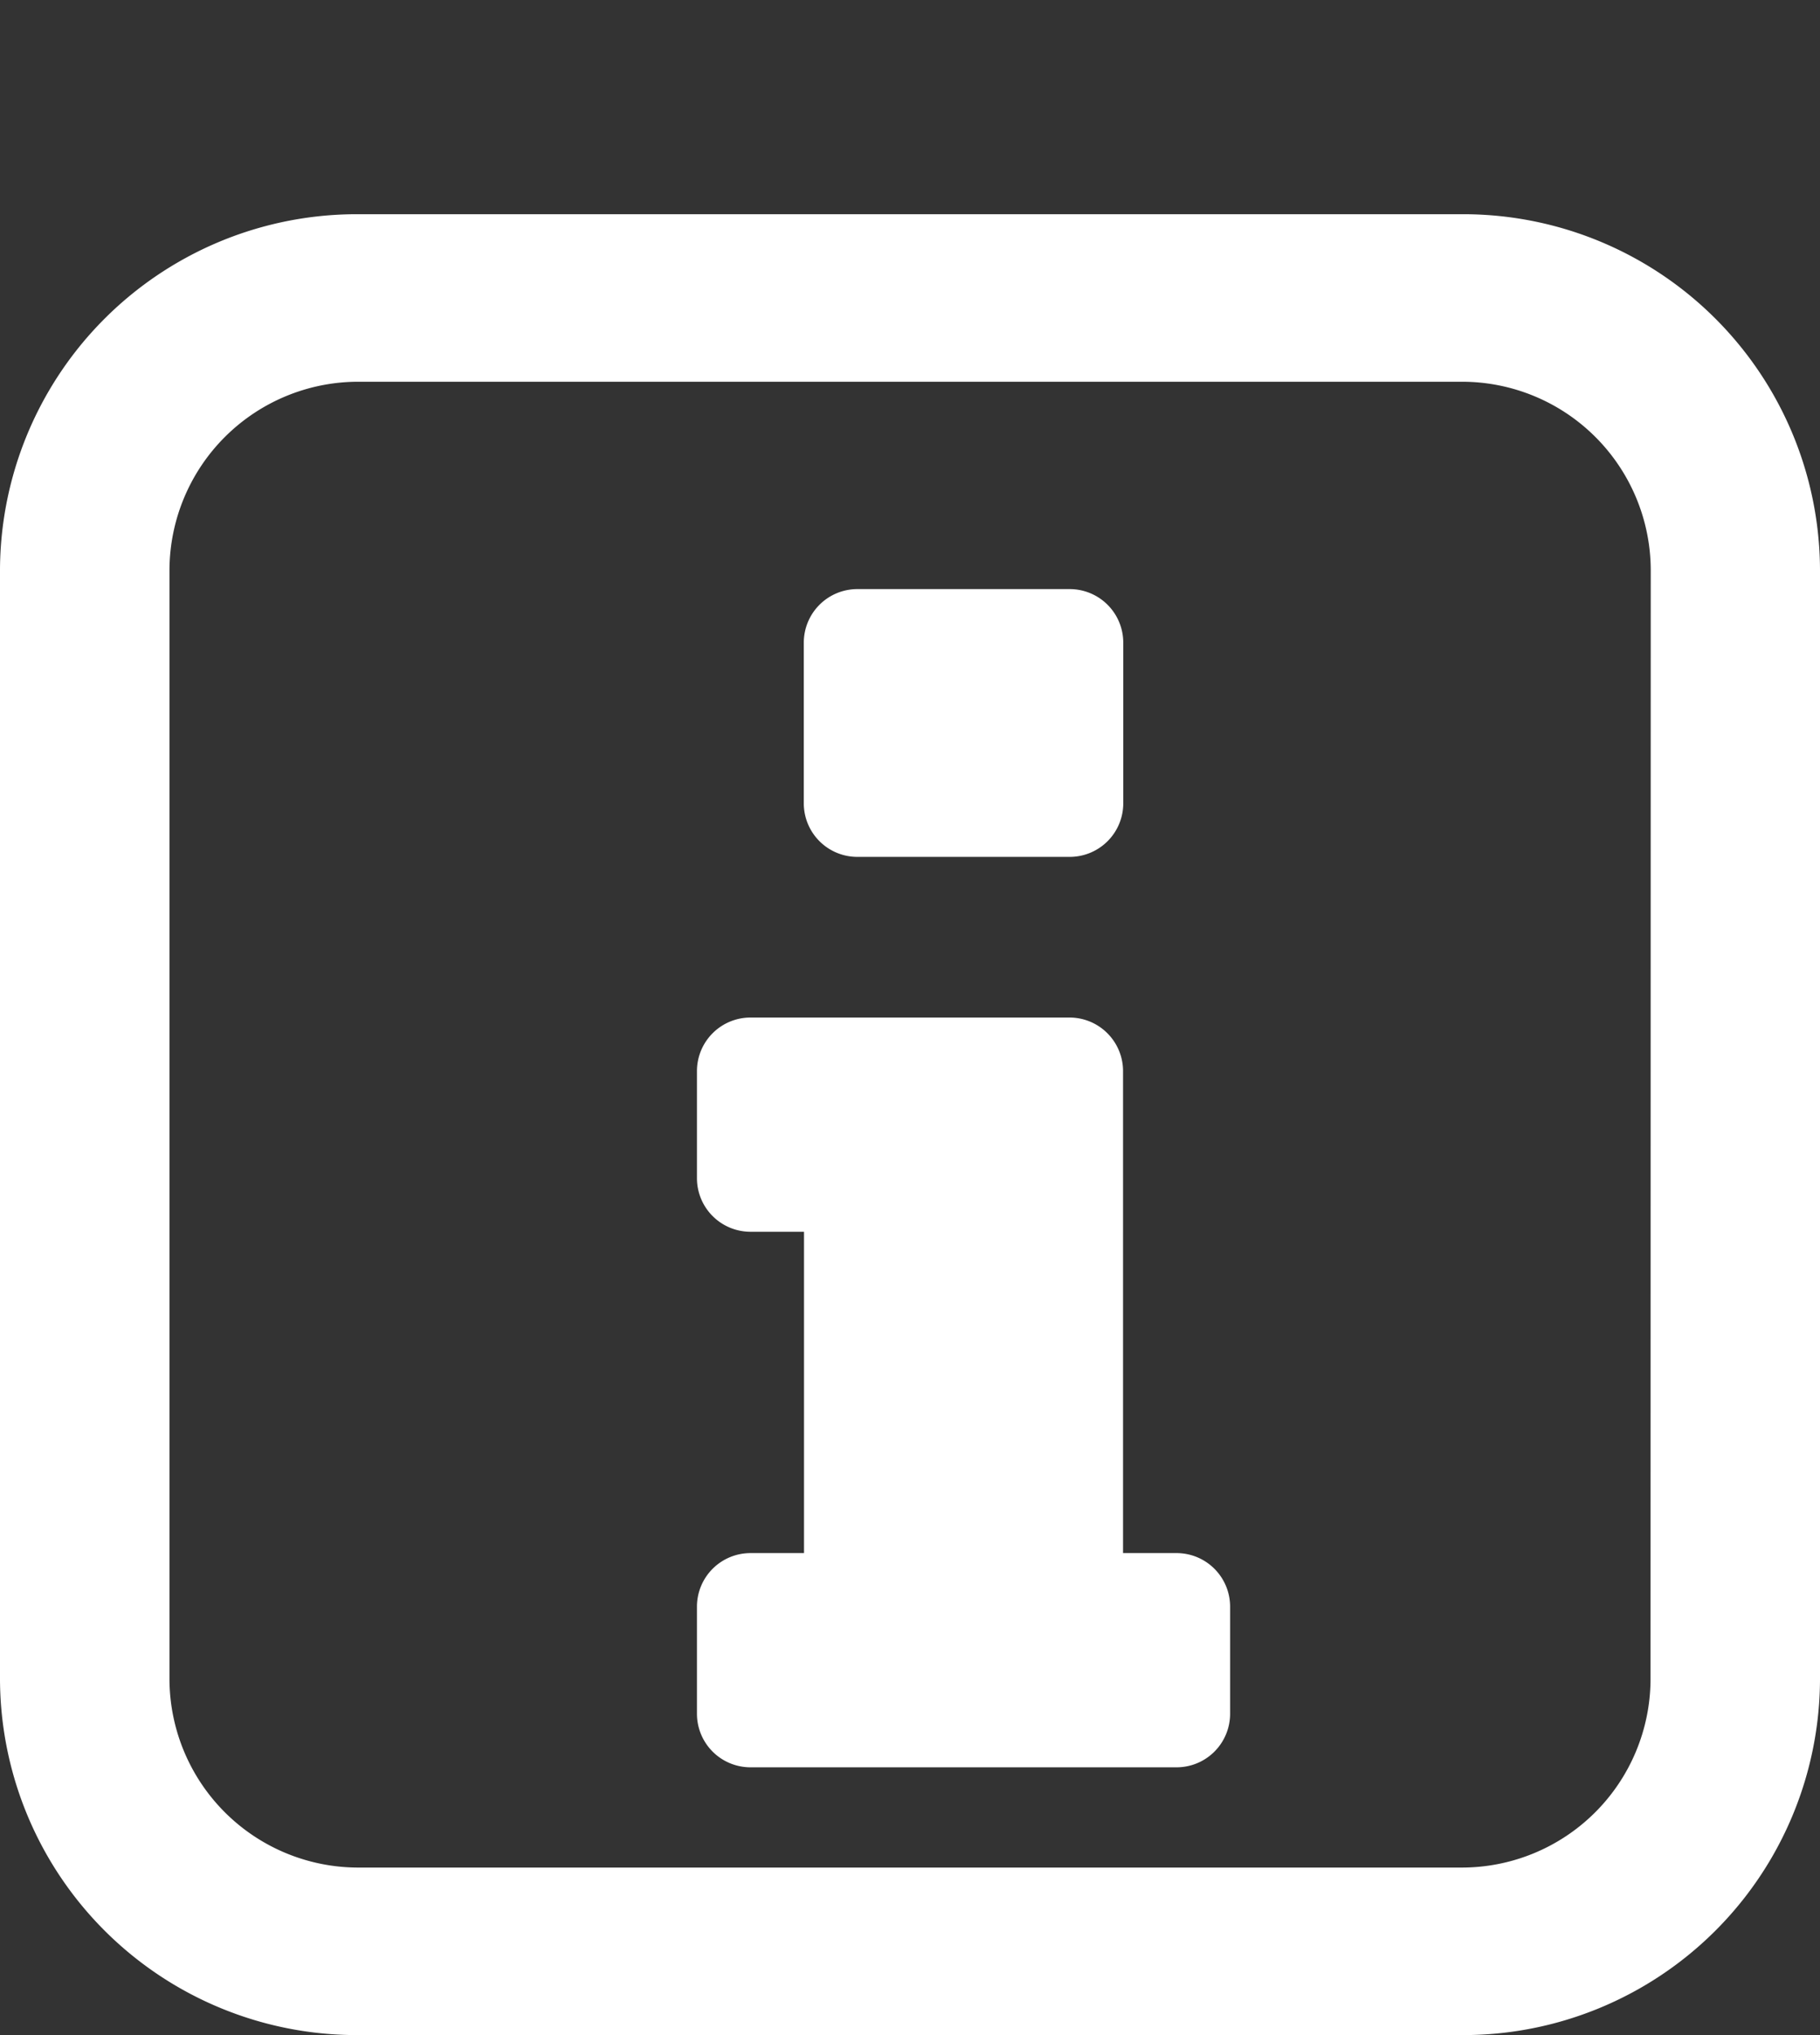 <svg xmlns="http://www.w3.org/2000/svg" width="17" height="19" viewBox="0 0 17 19">
  <rect x="0" y="0" width="17" height="19" fill="#333333" stroke="none"/>
  <title>icon_info_white</title>
  <path d="M13.648,2H3.356A3.333,3.333,0,0,0,0,5.31H0V15.684A3.333,3.333,0,0,0,3.35,19h10.3A3.332,3.332,0,0,0,17,15.686h0V5.316A3.332,3.332,0,0,0,13.652,2h0Zm1.769,13.684a1.763,1.763,0,0,1-1.769,1.752H3.356a1.764,1.764,0,0,1-1.773-1.752V5.316A1.764,1.764,0,0,1,3.356,3.564H13.65a1.763,1.763,0,0,1,1.769,1.752Z" fill="#fff"/>
  <path d="M8.005,5.5H9.992a.5.5,0,0,1,.5.5V7.5a.5.5,0,0,1-.5.5H8.008a.5.5,0,0,1-.5-.5V6A.5.5,0,0,1,8.005,5.5Z" fill="#fff"/>
  <path d="M7.01,14.5a.5.5,0,0,0-.5.5v1a.5.5,0,0,0,.5.5h3.98a.5.5,0,0,0,.5-.5V15a.5.5,0,0,0-.5-.5h-.5V10a.5.5,0,0,0-.5-.5H7.01a.5.5,0,0,0-.5.5v1a.5.5,0,0,0,.5.5h.5v3Z" fill="#fff"/>
</svg>
